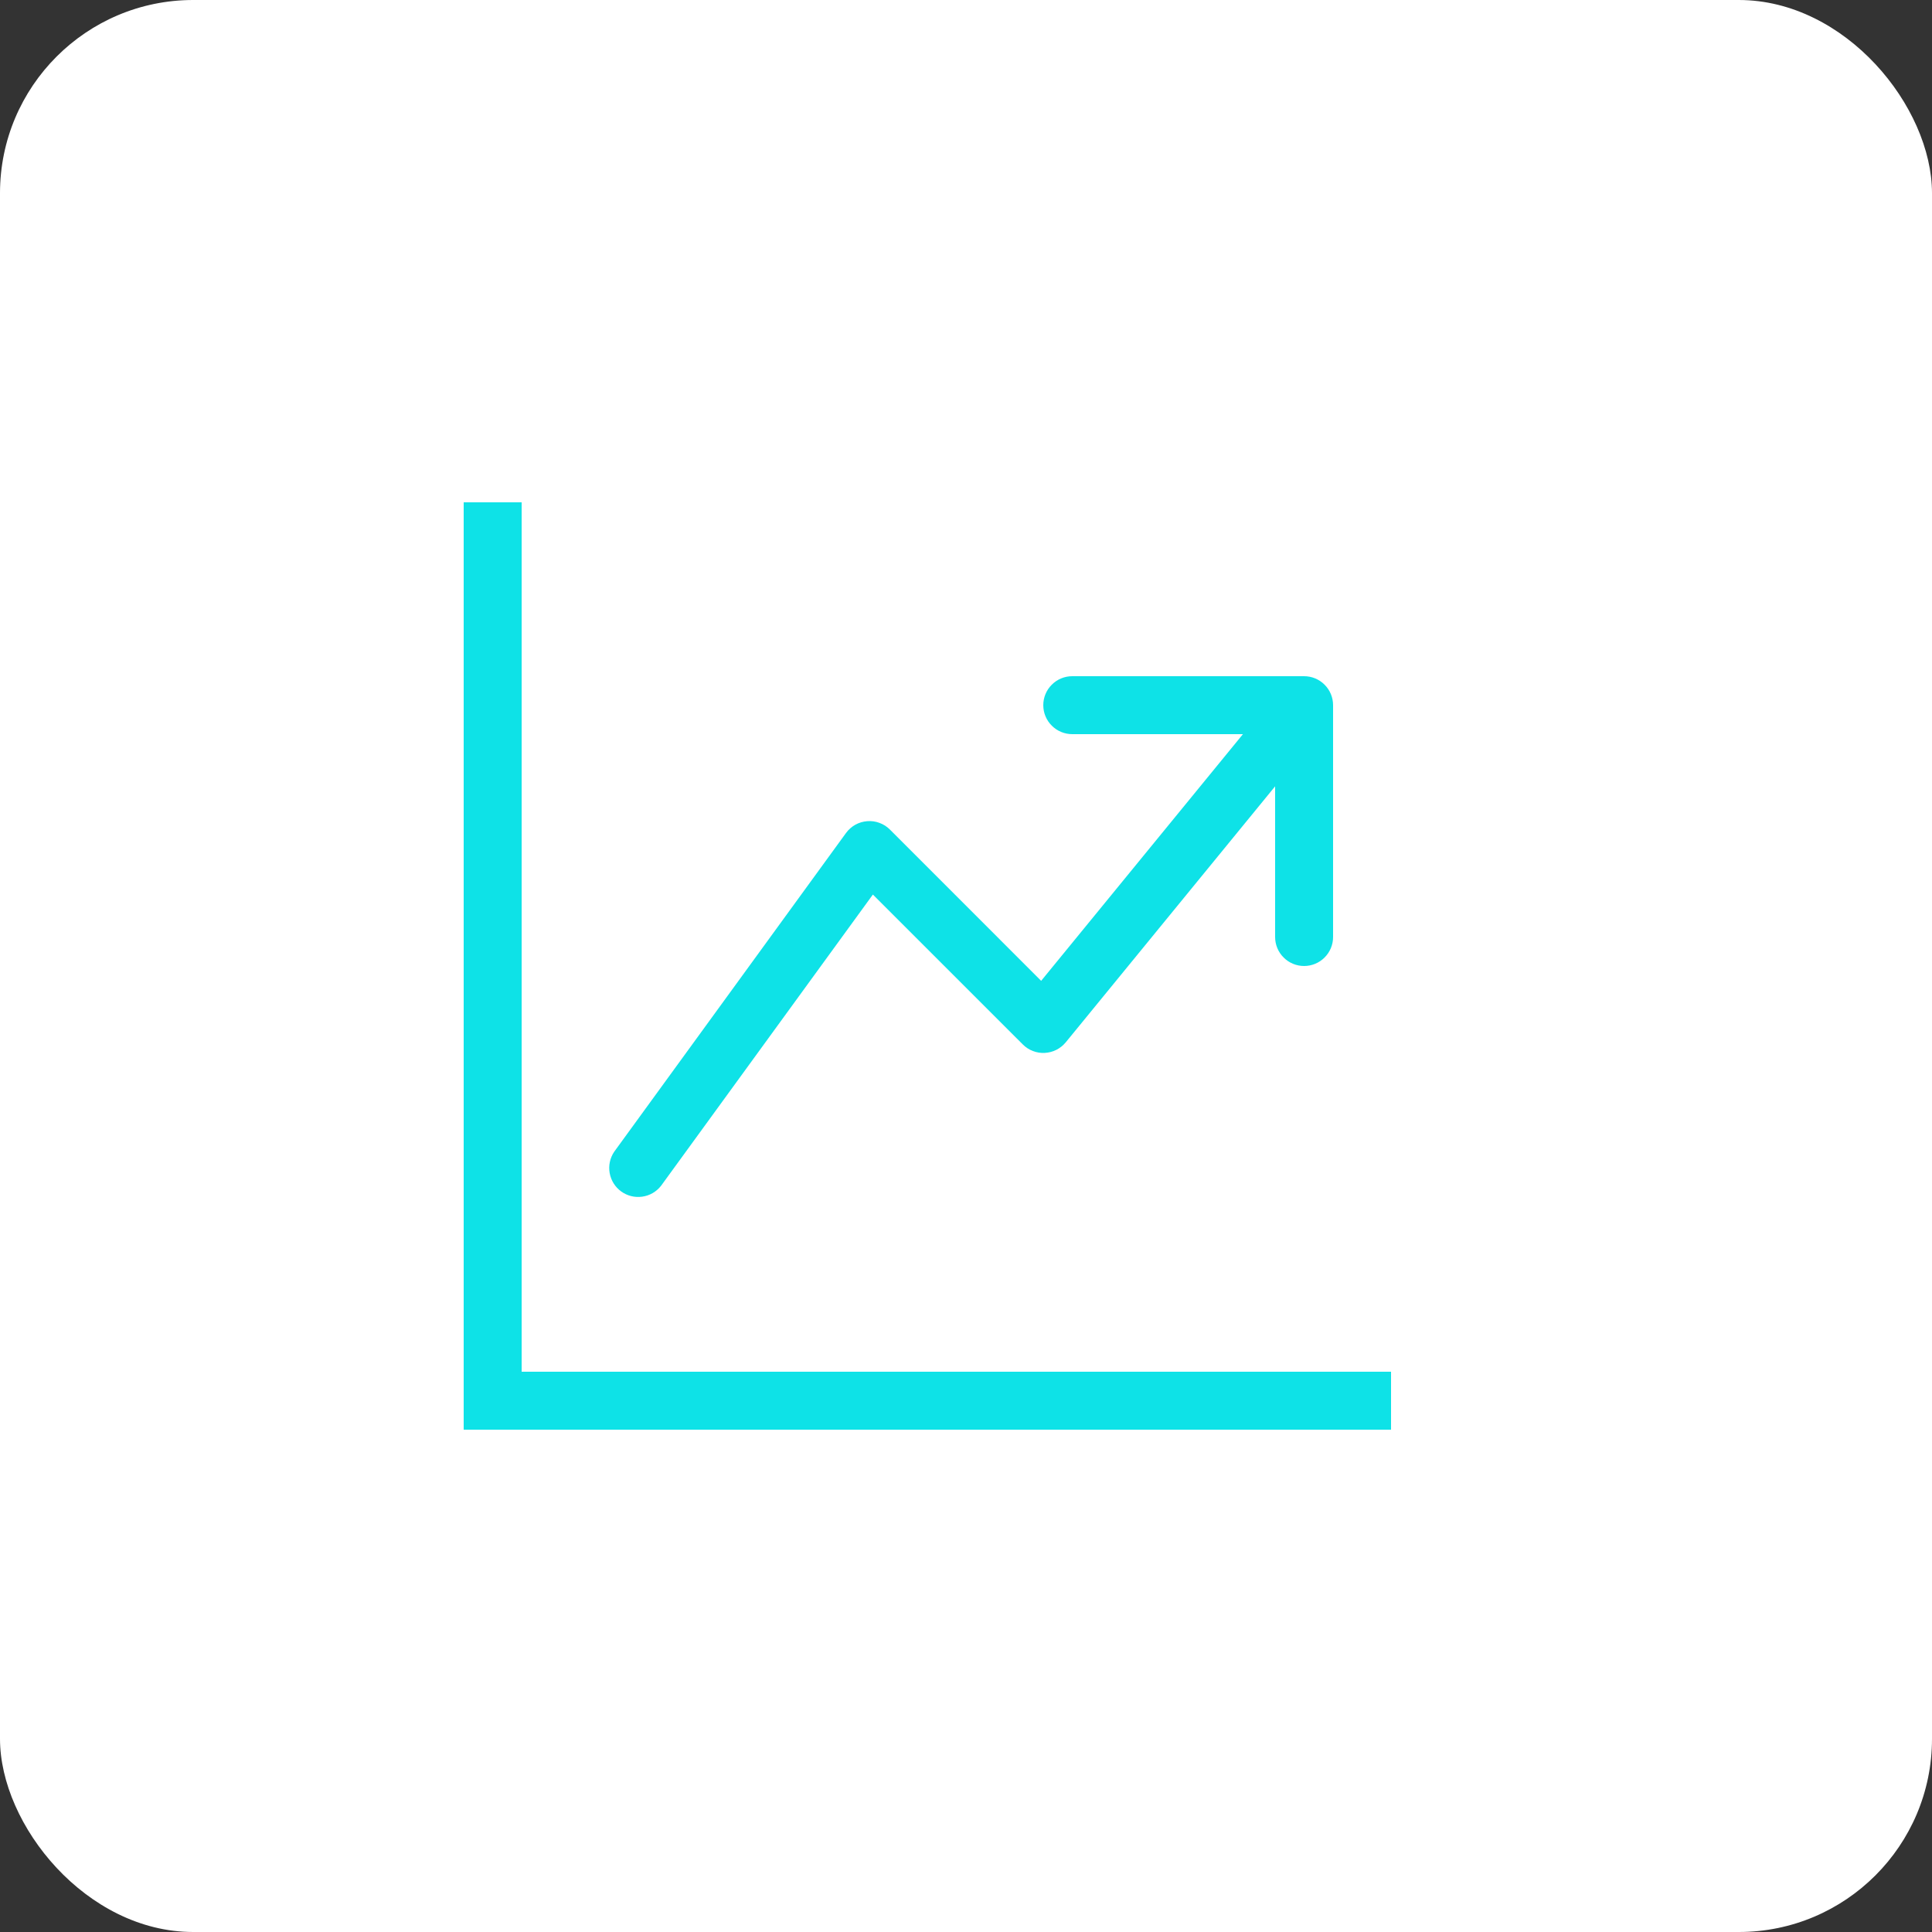 <svg width="50" height="50" viewBox="0 0 50 50" fill="none" xmlns="http://www.w3.org/2000/svg">
<rect x="0" y="0" width="50" height="50" fill="#333333" stroke="none"/>
<rect width="50" height="50" rx="5" fill="white"/>
<path fill-rule="evenodd" clip-rule="evenodd" d="M12 13H13.5V35.5H36V37H12V13ZM27 18.25C27 18.051 27.079 17.86 27.22 17.72C27.36 17.579 27.551 17.5 27.75 17.5H33.75C33.949 17.5 34.14 17.579 34.28 17.72C34.421 17.86 34.5 18.051 34.5 18.25V24.25C34.5 24.449 34.421 24.64 34.28 24.78C34.14 24.921 33.949 25 33.75 25C33.551 25 33.36 24.921 33.22 24.78C33.079 24.64 33 24.449 33 24.25V20.35L27.581 26.976C27.514 27.056 27.432 27.123 27.338 27.17C27.245 27.217 27.142 27.244 27.038 27.249C26.933 27.255 26.829 27.238 26.731 27.2C26.633 27.163 26.545 27.105 26.471 27.031L22.59 23.151L17.106 30.691C16.986 30.843 16.812 30.944 16.619 30.97C16.427 30.997 16.232 30.948 16.075 30.834C15.918 30.72 15.812 30.549 15.778 30.358C15.744 30.167 15.786 29.97 15.894 29.809L21.894 21.559C21.958 21.471 22.04 21.398 22.134 21.345C22.229 21.292 22.334 21.261 22.442 21.252C22.55 21.243 22.659 21.258 22.76 21.296C22.862 21.333 22.954 21.392 23.031 21.469L26.945 25.384L32.167 19H27.75C27.551 19 27.36 18.921 27.22 18.78C27.079 18.64 27 18.449 27 18.25Z" fill="#0EE2E7"/>
</svg>
